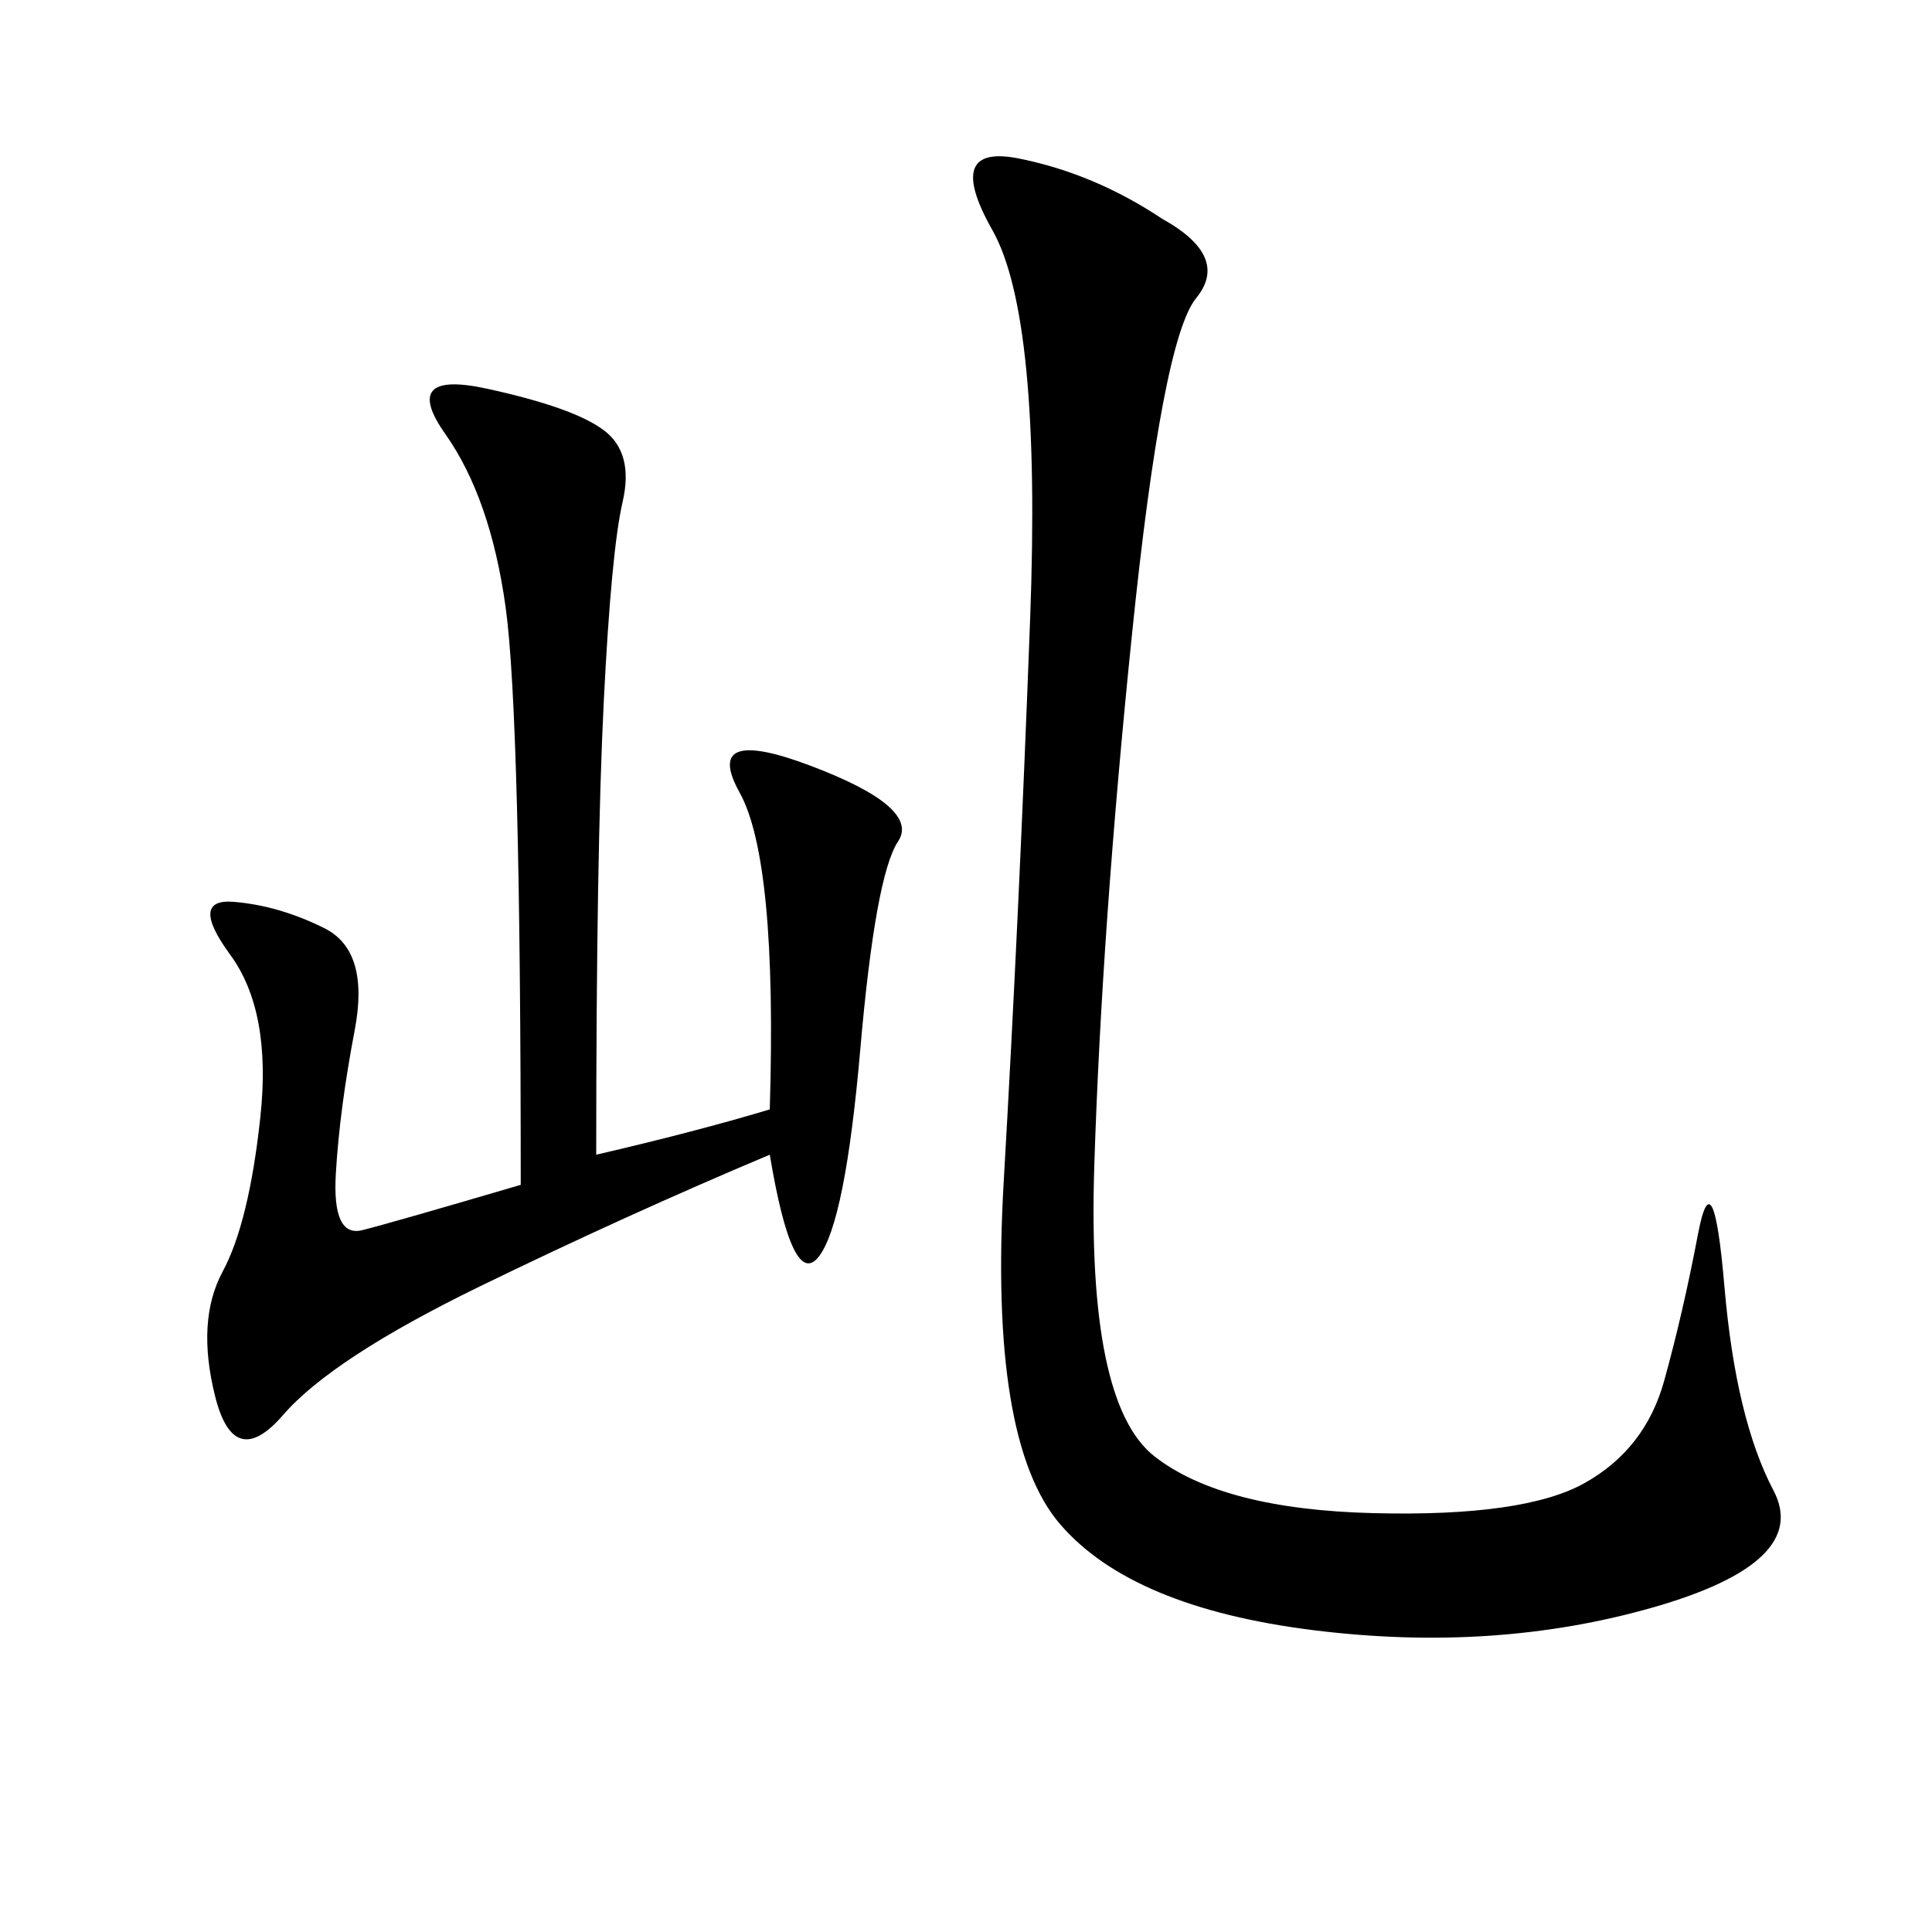 <svg xmlns="http://www.w3.org/2000/svg" xmlns:xlink="http://www.w3.org/1999/xlink" width="300" height="300"><path d="M180.47 33.98Q191.02 39.84 185.74 46.29Q180.47 52.73 175.78 98.44Q171.09 144.14 169.92 181.05Q168.75 217.97 179.30 226.17Q189.84 234.38 213.28 234.96Q236.72 235.55 246.09 230.27Q255.47 225 258.40 214.45Q261.33 203.91 263.67 191.60Q266.02 179.30 267.77 199.80Q269.53 220.31 275.39 231.45Q281.25 242.58 256.64 249.61Q232.03 256.64 203.91 253.13Q175.78 249.61 164.65 236.72Q153.52 223.83 155.86 183.40Q158.20 142.97 159.96 96.09Q161.72 49.22 154.10 35.74Q146.48 22.27 158.20 24.61Q169.92 26.95 180.47 33.98L180.47 33.98ZM92.58 179.30Q107.81 175.78 119.53 172.27L119.53 172.27Q120.70 133.59 114.84 123.05Q108.98 112.50 125.98 118.95Q142.97 125.39 139.45 130.66Q135.94 135.94 133.59 162.89Q131.25 189.84 127.15 195.12Q123.05 200.39 119.53 179.30L119.53 179.30Q97.27 188.67 74.41 199.80Q51.56 210.94 43.95 219.73Q36.33 228.52 33.40 216.80Q30.47 205.08 34.57 197.46Q38.67 189.84 40.43 173.44Q42.19 157.03 35.74 148.24Q29.30 139.45 36.33 140.04Q43.36 140.63 50.39 144.14Q57.42 147.66 55.08 159.96Q52.73 172.27 52.15 182.23Q51.56 192.19 56.25 191.02Q60.94 189.84 80.86 183.98L80.86 183.98Q80.86 111.33 78.52 94.34Q76.17 77.34 69.14 67.38Q62.11 57.42 75.59 60.35Q89.06 63.28 93.75 66.80Q98.44 70.31 96.68 77.93Q94.92 85.55 93.75 108.98Q92.58 132.42 92.58 179.30L92.58 179.30Z"/></svg>